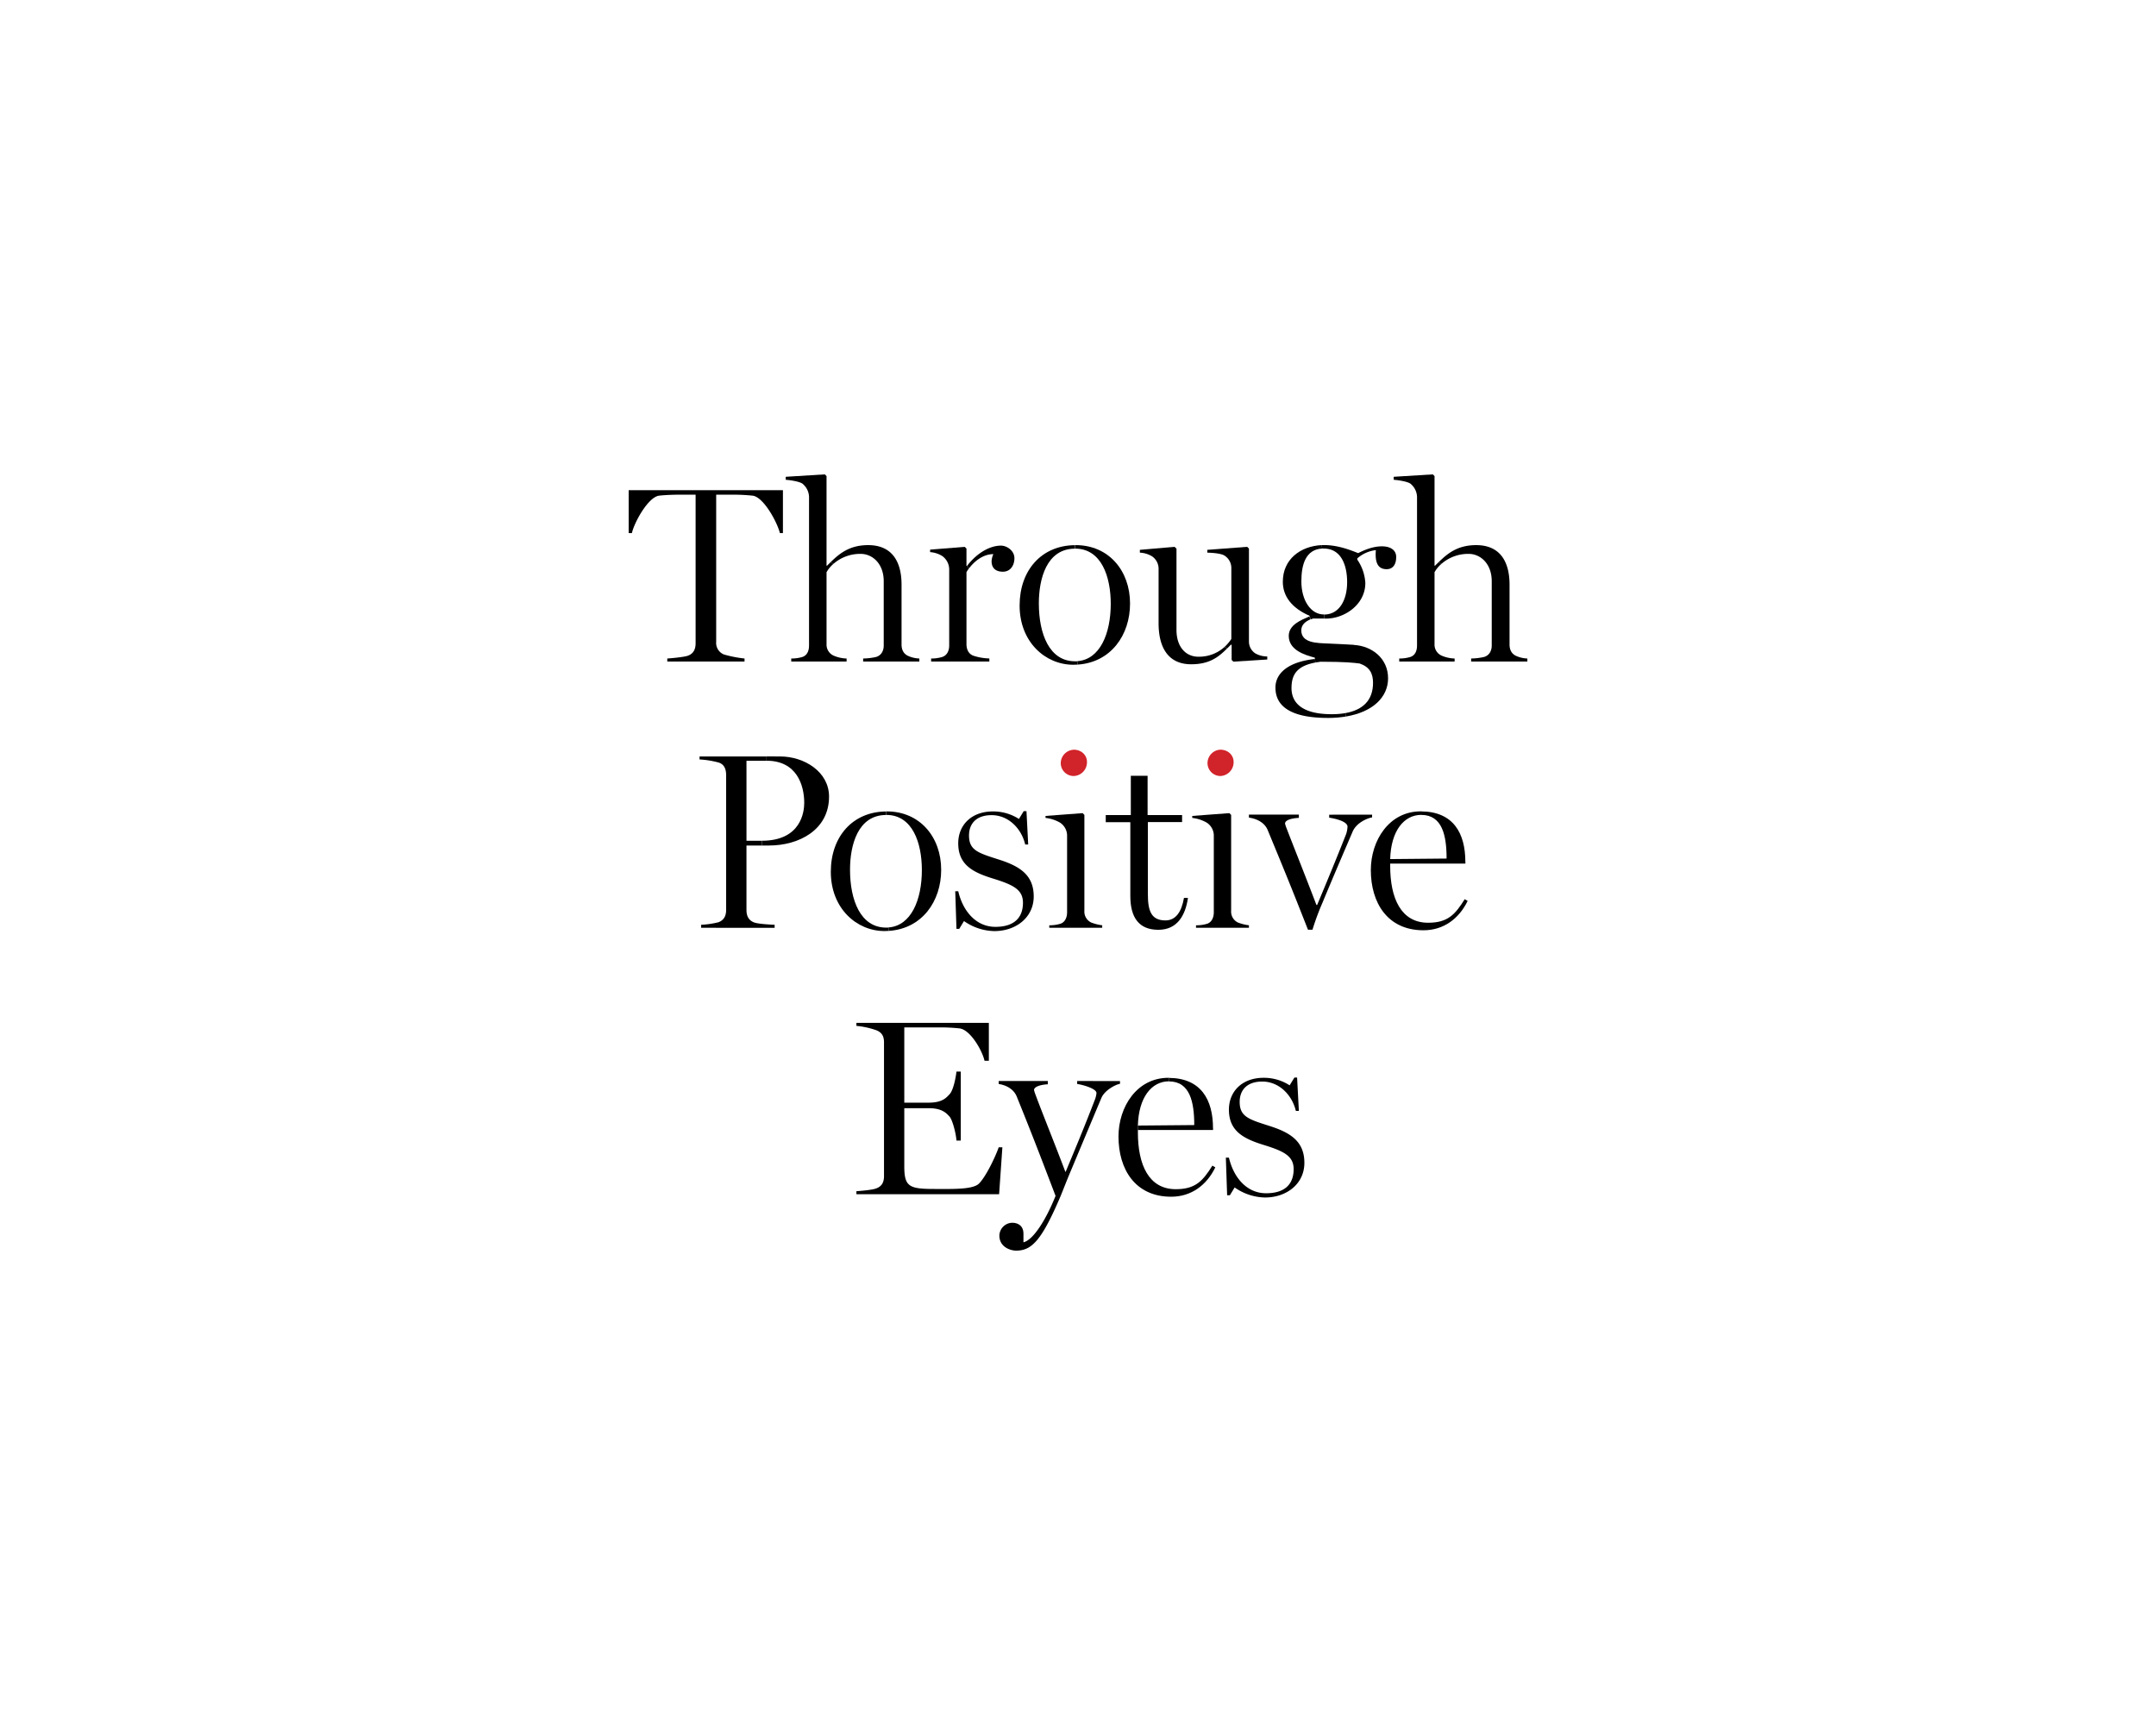<svg id="Layer_1" data-name="Layer 1" xmlns="http://www.w3.org/2000/svg" xmlns:xlink="http://www.w3.org/1999/xlink" viewBox="0 0 1000 800"><defs><style>.cls-1{fill:none;}.cls-2{clip-path:url(#clip-path);}.cls-3{fill:#d1232a;}</style><clipPath id="clip-path"><rect class="cls-1" x="291.58" y="220" width="416.83" height="360"/></clipPath></defs><g class="cls-2"><path d="M708.42,305.39v1.4H682.35v-1.4a28.84,28.84,0,0,0,5.95-.7c2.43-.7,3.6-2.79,3.6-5.35V269.56c0-8.15-5.23-12.69-10.71-12.69a18.83,18.83,0,0,0-12.62,4.63l-1.28-.8c4-3.89,8.64-7.89,17.39-7.89,10.83,0,15.48,7.32,15.48,18.38v27.69c0,2.56,1,4.42,3.14,5.35a13.82,13.82,0,0,0,5.12,1.16"/><path d="M679.33,417l1.4.81c-4,8.26-11.17,13.62-20.48,13.62-16.75,0-24.43-12.8-24.43-27.92,0-13.73,8.48-27.23,23.16-27.23h.25l0,1.63c-8.13,0-14.07,7.55-14.43,20.48v3.25c0,14.89,5,26.3,17.58,26.3,9.19,0,12.56-3.85,17-10.94"/><path d="M679.69,399.68v.82H644.77v-2.09l26.19-.24c0-10.7-2-20.24-11.76-20.24l0-1.63c14.93.11,20.46,10.19,20.46,23.38"/><path d="M674.68,305.39v1.4H649v-1.4a17.11,17.11,0,0,0,5.11-.7c2.21-.7,3.14-2.79,3.14-5.35V231a8.19,8.19,0,0,0-3.14-6.75c-1.39-.93-5.58-1.62-7.67-1.73v-1.4L664.57,220l.8.8v41.55h.23l1.68-1.65,1.3.8a14.34,14.34,0,0,0-3.21,3.87v33.38a5.55,5.55,0,0,0,3.38,5.35,16.16,16.16,0,0,0,5.93,1.29"/><path d="M647.58,258.39c0,3.36-1.52,5.58-4.42,5.58-4.19,0-5.48-3.25-5-8.84a15.78,15.78,0,0,0-8.61,3.83v.59a21.13,21.13,0,0,1,3.72,10.81c0,10.13-9.77,16.52-18.15,16.52h-1V285c7.32,0,10.71-7.09,10.71-15,0-8.14-2.92-15.59-10.83-15.59-.25,0-.5,0-.75,0l-.09-1.61c.39,0,.8,0,1.2,0,6.74,0,13.13,2.79,15.59,3.72,2.32-1.17,6.51-3.15,11-3.15,3.85,0,6.64,1.63,6.64,5"/><path d="M628,299.11c8.25.46,15.82,6.15,15.82,15.46,0,8.7-7,15.63-19.55,17.72l-.28-1.57c8.32-1.47,12.85-6.11,12.85-14.05,0-4.3-1.52-7.32-6.18-8.95-2.66-.36-6.85-.83-18.15-.83-.84.11-1.63.24-2.36.36l-.3-1.63V305c-4.32-1.16-12.1-3.36-12.1-10.11,0-5.24,6.05-7.45,9.54-9l.59,1.31c-2.22.91-4.32,2.49-4.32,5.1,0,6.05,7.45,5.92,12.8,6.16,3.26.12,9.31.46,11.64.59"/><path d="M636.41,377.81v1.28c-2.22.35-7.21,2.44-9,6.52-3.59,8.38-9,20.94-14,33a117.88,117.88,0,0,0-4.65,12.56h-2.09C598.59,410.61,595.8,403.87,588,385c-1.51-3.72-5.36-5.35-8.72-5.82v-1.39h23.16v1.52c-2.68.11-6.41.8-6.41,2.66a17.79,17.79,0,0,0,.83,2.46c2.3,6.05,8.94,22.67,13.72,35.24h.35c4.77-11.4,8.73-20.94,13.49-33a13.71,13.71,0,0,0,.59-3.26c0-2.67-6.64-3.95-8.5-4.19v-1.39Z"/><path d="M624,330.72l.28,1.57a50.57,50.57,0,0,1-8.37.66c-16.76,0-24.33-5.12-24.33-14.06,0-6.88,6.28-12,18.28-13.27l.3,1.63c-8.47,1.59-11.13,5.44-11.13,11.87,0,6.62,4.65,12.1,18.61,12.1a36.88,36.88,0,0,0,6.36-.5"/><path d="M614.07,285v1.86H609c-.34.11-.68.24-1,.38l-.59-1.31v-.34C599.18,282,595,276.54,595,269.79c0-10.31,8-16.5,18.11-17l.09,1.61c-7.54.43-9.6,7.32-9.6,15.22,0,8.73,4.3,15.35,10.47,15.35"/><path d="M601.62,499.73l.82,15.48h-1.39c-1.76-7.44-7.81-13.62-15.59-13.62-7.22,0-10.47,4.08-10.47,9.43,0,7,4.42,8.14,14.19,11.28s15.82,7.34,15.82,17-8.14,16.06-18.27,16.06a25.2,25.2,0,0,1-14.07-4.66l-2.22,3.62h-1.27l-.59-17.45H570c2.22,9.41,8.38,16.52,17.22,16.52,9.2,0,12.8-4.65,12.8-11.17,0-6.18-4.65-8.38-14.07-11.29S570,524.39,570,514.62c0-8.48,6.18-14.77,16.06-14.77a22,22,0,0,1,12.1,3.49l2.22-3.61Z"/><path d="M587.78,304.46v1.4l-15.71,1-.81-.8V299h-.36l-1.64,1.67L568,300a19.92,19.92,0,0,0,3.12-3.67V263.51a6.78,6.78,0,0,0-3.14-5.82c-1.39-.93-4.77-1.29-8-1.39V255l18.5-1.4.81.82v43.05a6.55,6.55,0,0,0,3,5.58,11.41,11.41,0,0,0,5.48,1.4"/><path d="M579.28,429.12v1.16H554.74v-1.16a17.18,17.18,0,0,0,5.12-.7c2.2-.7,3.13-3,3.13-5.35V387.35a7.19,7.19,0,0,0-3.25-5.82,17.07,17.07,0,0,0-6.75-2.2v-.93l17.22-1.29.82.82v44.44a5.62,5.62,0,0,0,3.13,5.46,22.19,22.19,0,0,0,5.12,1.29"/><path class="cls-3" d="M566,347.68c3.72,0,6.17,2.67,6.17,5.59a6.38,6.38,0,0,1-6.17,6.62,6,6,0,0,1-5.93-5.92,6.27,6.27,0,0,1,5.93-6.29"/><path d="M568,300l1.24.66c-3.87,3.85-8,7.41-16.74,7.41-10.81,0-15.12-8-15.12-19V263.85a7,7,0,0,0-3-5.82,11.93,11.93,0,0,0-5.69-1.73V255l16.06-1.4.93.82v37.7c0,8.14,4.53,12.44,10.11,12.44A17.54,17.54,0,0,0,568,300"/><path d="M562.3,540.57l1.39.81c-4,8.27-11.17,13.62-20.47,13.62-16.76,0-24.44-12.8-24.44-27.92,0-13.73,8.51-27.23,23.17-27.23h.26l0,1.63c-8.15,0-14.09,7.56-14.43,20.48v3.26c0,14.89,5,26.29,17.56,26.29,9.2,0,12.56-3.85,17-10.94"/><path d="M562.65,523.23v.82h-34.9V522l26.17-.23c0-10.71-2-20.25-11.74-20.25l0-1.63c14.93.13,20.44,10.19,20.44,23.38"/><path d="M549.16,416.43H551c-1.16,8-4.89,14.78-13.73,14.78s-13-5.47-13-15.71V381.3h-11.4V378H524.5V359.78h7.78V378h16v3.26H532.41v33.5c0,7.57,1.5,12.1,8.14,12.1,4.65,0,7.45-3.72,8.61-10.47"/><path d="M519.48,501.36v1.29c-1.86.23-7.09,2.9-8.61,6.51-1.73,4.06-8.84,21.05-14.06,33.51-2.46,5.81-4.32,10.81-5.25,12.9C483,575.47,478.43,580,471.32,580c-2.79,0-7.79-1.73-7.79-7a6.1,6.1,0,0,1,5.93-5.92c2.22,0,5.24,1,5.24,5.12v3.95c4.76-1.16,10.7-11.06,14.89-21.53-9.07-23.84-12.45-32.34-18-46.07-1.4-3.49-5-5.35-8.37-5.82v-1.39H486v1.52c-2.67.1-6.39.93-6.39,2.67a15.57,15.57,0,0,0,.8,2.45c2.22,6.15,9,22.91,13.73,35.47h.13c4.76-11.4,8.84-21.17,13.49-33.27a11.46,11.46,0,0,0,.81-3.26c0-2.2-7.09-4-8.95-4.19v-1.39Z"/><path d="M498.9,252.81c15.36,0,25.24,11.86,25.24,27.09,0,14.64-8.9,27.33-24.33,28.32l-.1-1.6c10.45-.73,15.48-12.74,15.48-26.59,0-12.57-4.32-25.6-16.52-25.6l0-1.62Z"/><path d="M511.23,429.12v1.16H486.68v-1.16a17.11,17.11,0,0,0,5.11-.7c2.22-.7,3.15-3,3.15-5.35V387.35a7.19,7.19,0,0,0-3.25-5.82,17.07,17.07,0,0,0-6.75-2.2v-.93l17.22-1.29.8.82v44.44a5.63,5.63,0,0,0,3.15,5.46,22,22,0,0,0,5.12,1.29"/><path class="cls-3" d="M498,347.68c3.72,0,6.16,2.67,6.16,5.59a6.38,6.38,0,0,1-6.16,6.62A6,6,0,0,1,492,354a6.28,6.28,0,0,1,5.94-6.29"/><path d="M499.71,306.63l.1,1.59c-.64,0-1.3.07-2,.07-13,0-24.89-10.58-24.89-27.46,0-16.43,10.24-27.9,25.68-28l0,1.62c-13.16,0-16.76,14-16.76,25.37,0,14.19,4.89,26.86,16.76,26.86l1,0"/><path d="M476.1,376.18l.8,15.48h-1.39c-1.74-7.45-7.79-13.62-15.59-13.62-7.22,0-10.47,4.08-10.47,9.43,0,7,4.42,8.14,14.19,11.28s15.82,7.34,15.82,17-8.14,16.06-18.25,16.06a25.21,25.21,0,0,1-14.09-4.66l-2.2,3.62h-1.29l-.57-17.45h1.39c2.2,9.41,8.38,16.52,17.22,16.52,9.18,0,12.8-4.66,12.8-11.17,0-6.18-4.65-8.38-14.09-11.29s-15.93-6.52-15.93-16.29c0-8.49,6.16-14.77,16.06-14.77a22,22,0,0,1,12.1,3.49l2.2-3.61Z"/><path d="M470.51,258.86c0,3.36-1.86,6.28-5.35,6.28-3,0-5.24-1.4-5.24-4.89a9.05,9.05,0,0,1,.82-3.26c-5,0-9,3.6-11.22,6.52l-1-1.06c5.12-6.62,11.17-9.41,15.71-9.41,2.9,0,6.28,2.43,6.28,5.82"/><path d="M464.93,532.07l-1.52,21.76H397.22v-1.39c2.09-.13,7.45-.59,9.18-1.29,2.79-1,3.62-3.13,3.62-5.69v-62c0-2.56-.7-4.53-3.62-5.69a38.9,38.9,0,0,0-9.18-2v-1.39h61.43v17.57h-2c-1.16-5-6.62-14.32-11.51-15a80.69,80.69,0,0,0-9.66-.47H419.43v34.9h11.3c6.51,0,8.25-2.43,9.64-3.83,1.76-1.75,2.92-7.57,3.26-10.59h2v32h-2c-.23-3.39-1.86-9.67-3.26-11.17s-3.36-3.85-9.64-3.85h-11.3v26.89c0,9.53,2.22,10.57,14,10.57,8.27,0,17.92.36,20.71-2.56,3.49-3.59,7.91-13.26,9.08-16.75Z"/><path d="M458.88,305.39v1.4h-27v-1.4a17.22,17.22,0,0,0,5.12-.7c2.2-.7,3.26-2.79,3.26-5.35V264.08a7.73,7.73,0,0,0-3.15-6.16,12.18,12.18,0,0,0-5.7-1.86V254.9l16.06-1.29.8.82v8h.24l1,1.06a16.16,16.16,0,0,0-1.24,1.86v33.38c0,2.56,1.06,4.55,3.15,5.35a25.81,25.81,0,0,0,7.45,1.29"/><path d="M411.29,376.3c15.35,0,25.25,11.87,25.25,27.1,0,14.64-8.91,27.33-24.34,28.32l-.11-1.6c10.46-.73,15.49-12.74,15.49-26.59,0-12.57-4.3-25.6-16.52-25.6l0-1.63Z"/><path d="M426.41,305.39v1.4H400.35v-1.4a28.84,28.84,0,0,0,5.95-.7c2.43-.7,3.59-2.79,3.59-5.35V269.56c0-8.15-5.22-12.69-10.7-12.69a18.81,18.81,0,0,0-12.62,4.63l-1.29-.8c4-3.89,8.65-7.89,17.4-7.89,10.83,0,15.48,7.32,15.48,18.38v27.69c0,2.56,1,4.42,3.13,5.35a13.86,13.86,0,0,0,5.12,1.16"/><path d="M412.09,430.12l.11,1.6c-.64,0-1.29.07-1.95.07-13,0-24.9-10.58-24.9-27.46,0-16.43,10.22-27.9,25.67-28l0,1.63c-13.14,0-16.76,14-16.76,25.36,0,14.2,4.89,26.87,16.76,26.87.35,0,.69,0,1,0"/><path d="M392.67,305.39v1.4H367v-1.4a17.18,17.18,0,0,0,5.12-.7c2.2-.7,3.13-2.79,3.13-5.35V231a8.21,8.21,0,0,0-3.13-6.75c-1.39-.93-5.58-1.62-7.68-1.73v-1.4L382.56,220l.81.8v41.55h.23l1.68-1.65,1.29.8a14.46,14.46,0,0,0-3.2,3.87v33.38a5.55,5.55,0,0,0,3.38,5.35,16.11,16.11,0,0,0,5.92,1.29"/><path d="M361.85,350.82c11.17,0,22.68,7.1,22.68,18.61,0,15.48-14,22.69-27.79,22.69h-3.39v-2.21c18.28,0,19.67-13.5,19.67-17.56,0-8.27-3.49-19.55-17.45-19.55v-2Z"/><path d="M363.14,227.32v19.9h-1.41c-1.27-5.12-7.55-16.64-12.57-17.34a87.19,87.19,0,0,0-9.64-.47h-7.34v68.3a5.75,5.75,0,0,0,3.61,5.82,54.88,54.88,0,0,0,9.54,1.86v1.4H309.5v-1.4c2.1-.12,8-.7,9.54-1.29,2.79-1,3.6-3.26,3.6-5.82V229.41h-7.45c-2.32,0-6.74.13-9.54.47-5,.7-11.4,12.22-12.56,17.34h-1.5v-19.9Z"/><path d="M359.29,428.89v1.39H325.2v-1.39a41.62,41.62,0,0,0,8-1.17c2.8-1.05,3.6-3.25,3.6-5.81V359.55c0-2.56-.7-5.12-3.6-5.94a42.6,42.6,0,0,0-8.73-1.4v-1.39h31.07v2h-9.31v37.11h7.09v2.21h-7.09V422c0,2.56.81,4.78,3.6,5.82,1.63.59,6.18.93,9.43,1.06"/></g></svg>